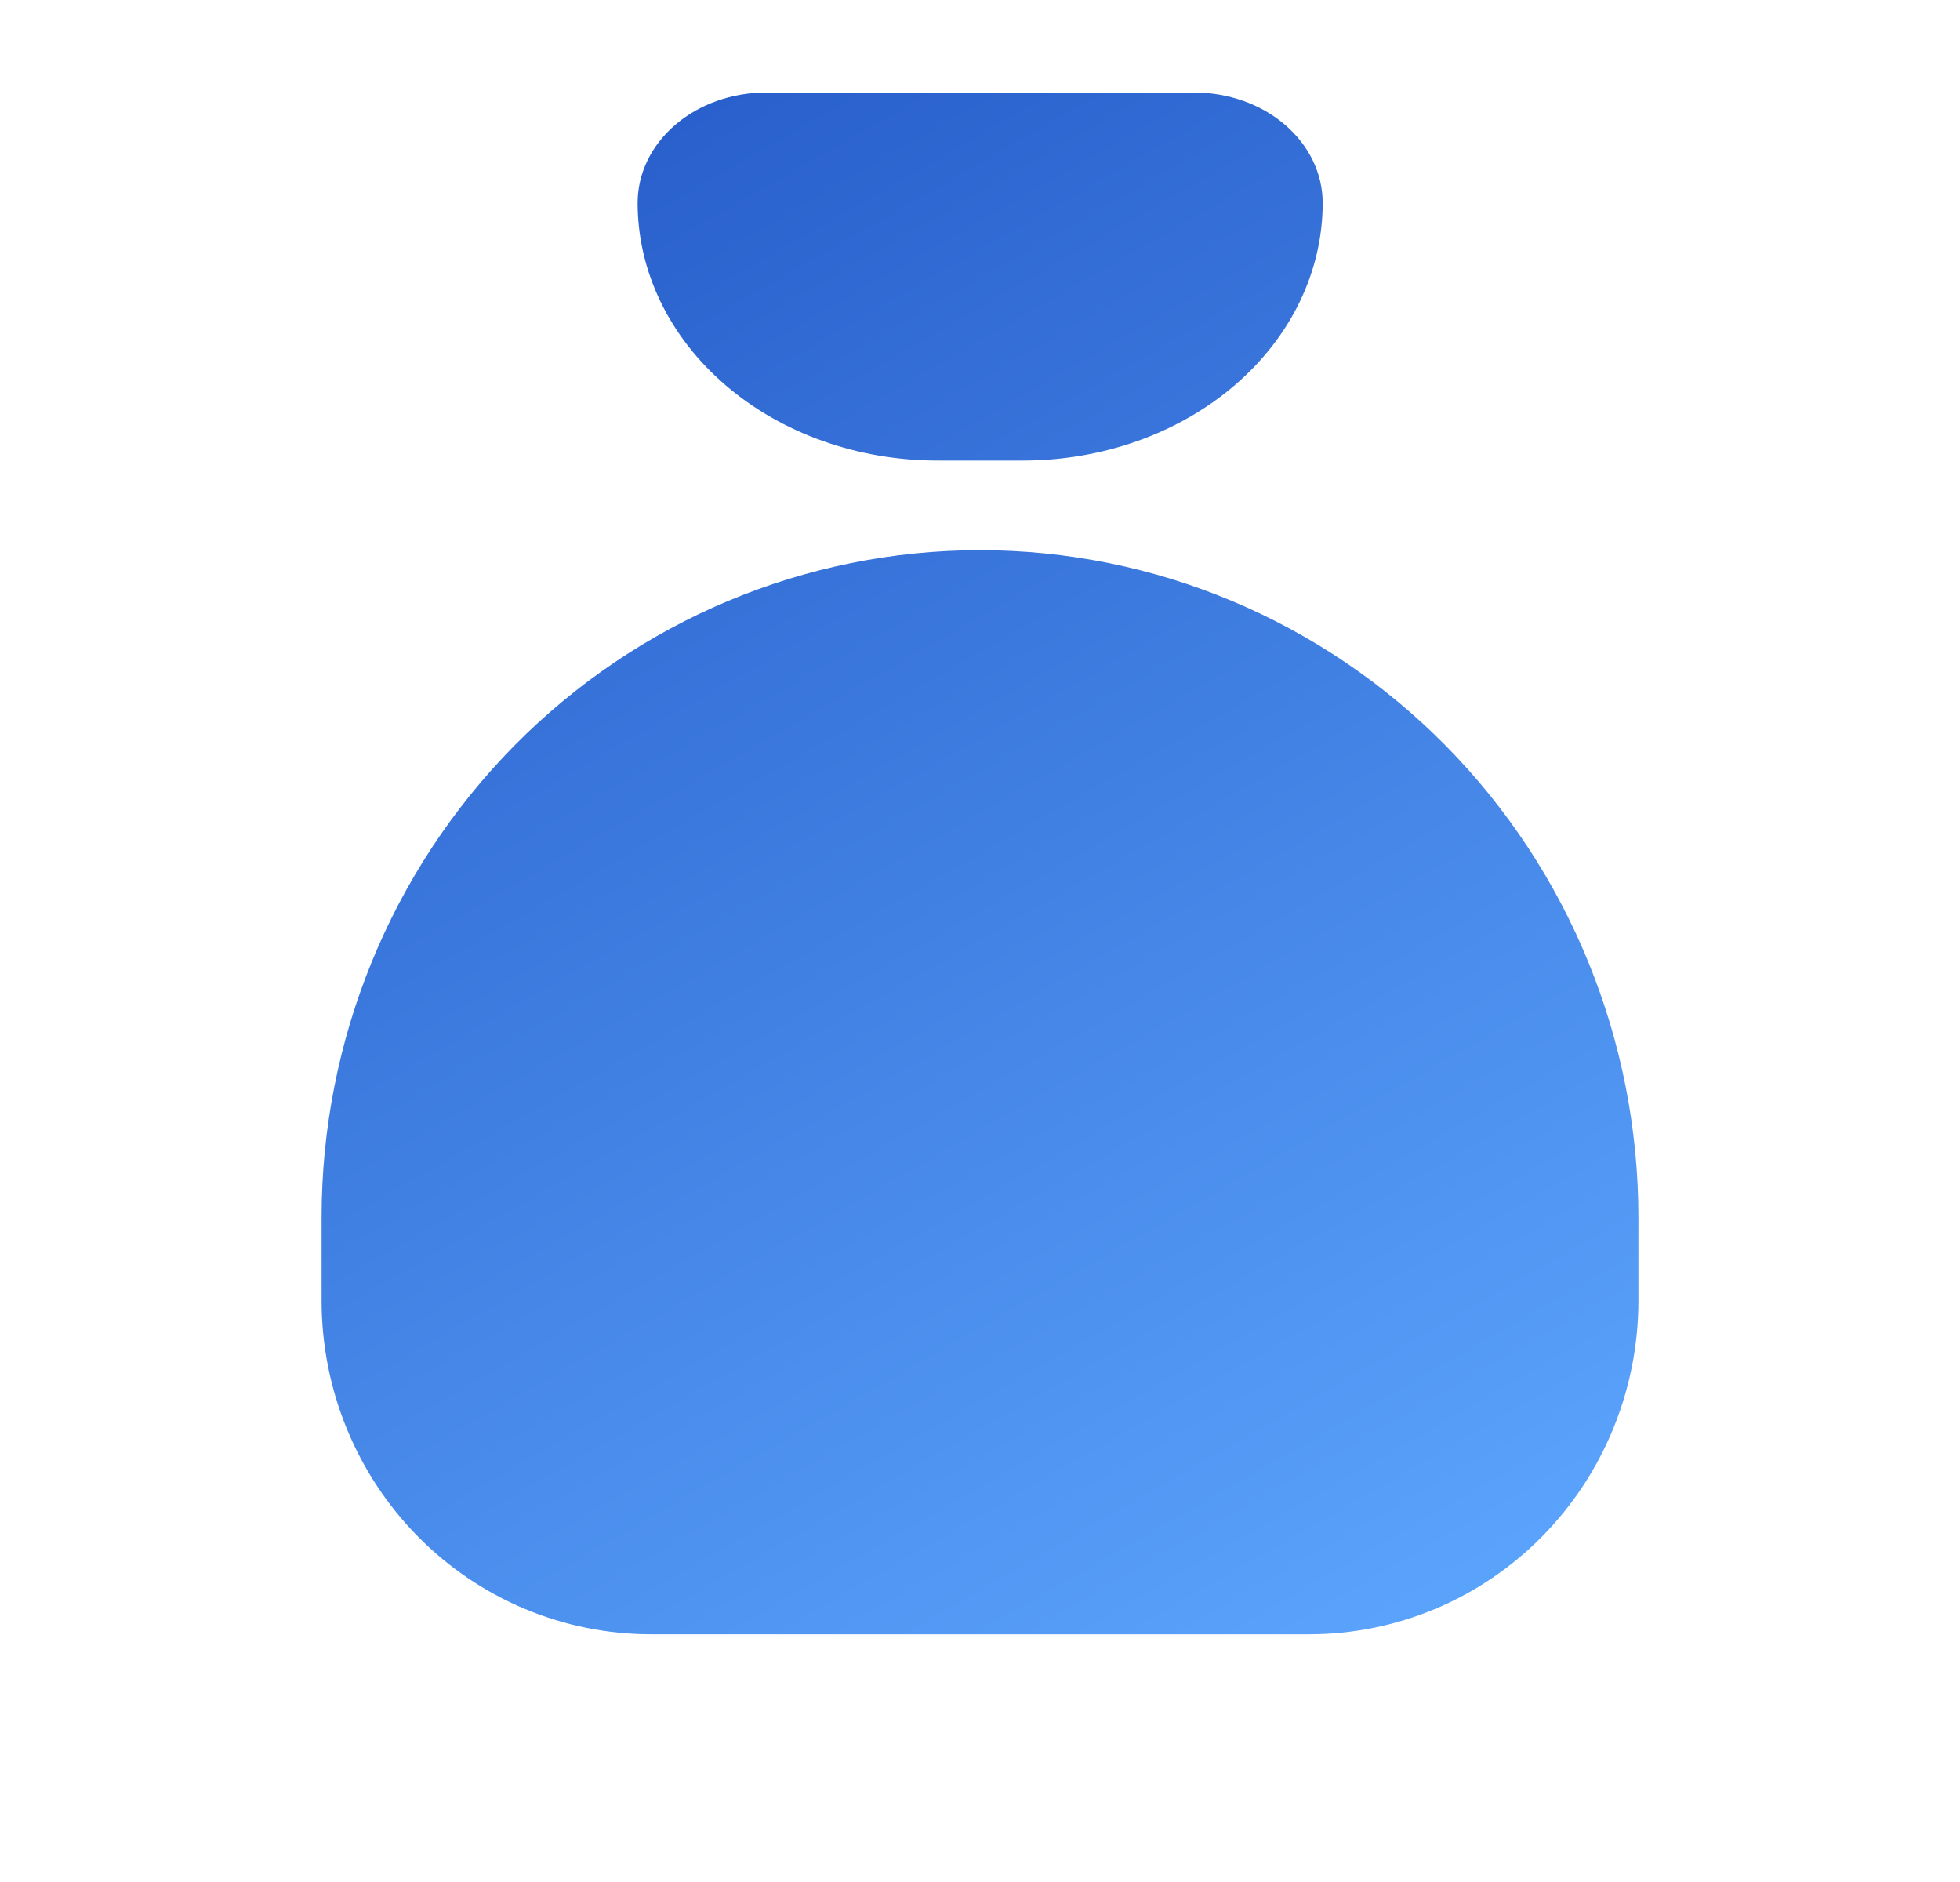 <svg xmlns="http://www.w3.org/2000/svg" width="25" height="24" viewBox="0 0 25 24" fill="none">
  <g clipPath="url(#clip0_1256_37887)">
    <path d="M9.771 1.18H15.233C15.667 1.18 16.084 1.328 16.391 1.592C16.698 1.856 16.871 2.214 16.871 2.588C16.871 3.459 16.468 4.295 15.751 4.911C15.034 5.527 14.062 5.873 13.048 5.873H11.956C10.942 5.873 9.969 5.527 9.253 4.911C8.536 4.295 8.133 3.459 8.133 2.588C8.133 2.214 8.305 1.856 8.613 1.592C8.92 1.328 9.337 1.18 9.771 1.18Z" fill="url(#paint0_linear_1256_37887)"/>
    <path d="M4.102 16.587V15.524C4.102 13.267 4.986 11.104 6.561 9.508C8.136 7.913 10.273 7.016 12.5 7.016C14.727 7.016 16.864 7.913 18.439 9.508C20.014 11.104 20.898 13.267 20.898 15.524V16.587C20.898 17.715 20.456 18.797 19.669 19.595C18.881 20.393 17.813 20.841 16.699 20.841H8.301C7.187 20.841 6.119 20.393 5.331 19.595C4.544 18.797 4.102 17.715 4.102 16.587Z" fill="url(#paint1_linear_1256_37887)"/>
  </g>
  <defs>
    <linearGradient id="paint0_linear_1256_37887" x1="3.892" y1="0.982" x2="16.734" y2="23.311" gradientUnits="userSpaceOnUse">
      <stop stop-color="#2357C6"/>
      <stop offset="1" stop-color="#5EA8FF"/>
    </linearGradient>
    <linearGradient id="paint1_linear_1256_37887" x1="3.892" y1="0.982" x2="16.734" y2="23.311" gradientUnits="userSpaceOnUse">
      <stop stop-color="#2357C6"/>
      <stop offset="1" stop-color="#5EA8FF"/>
    </linearGradient>
    <clipPath id="clip0_1256_37887">
      <rect width="24" height="24" fill="white" transform="translate(0.5)"/>
    </clipPath>
  </defs>
</svg>